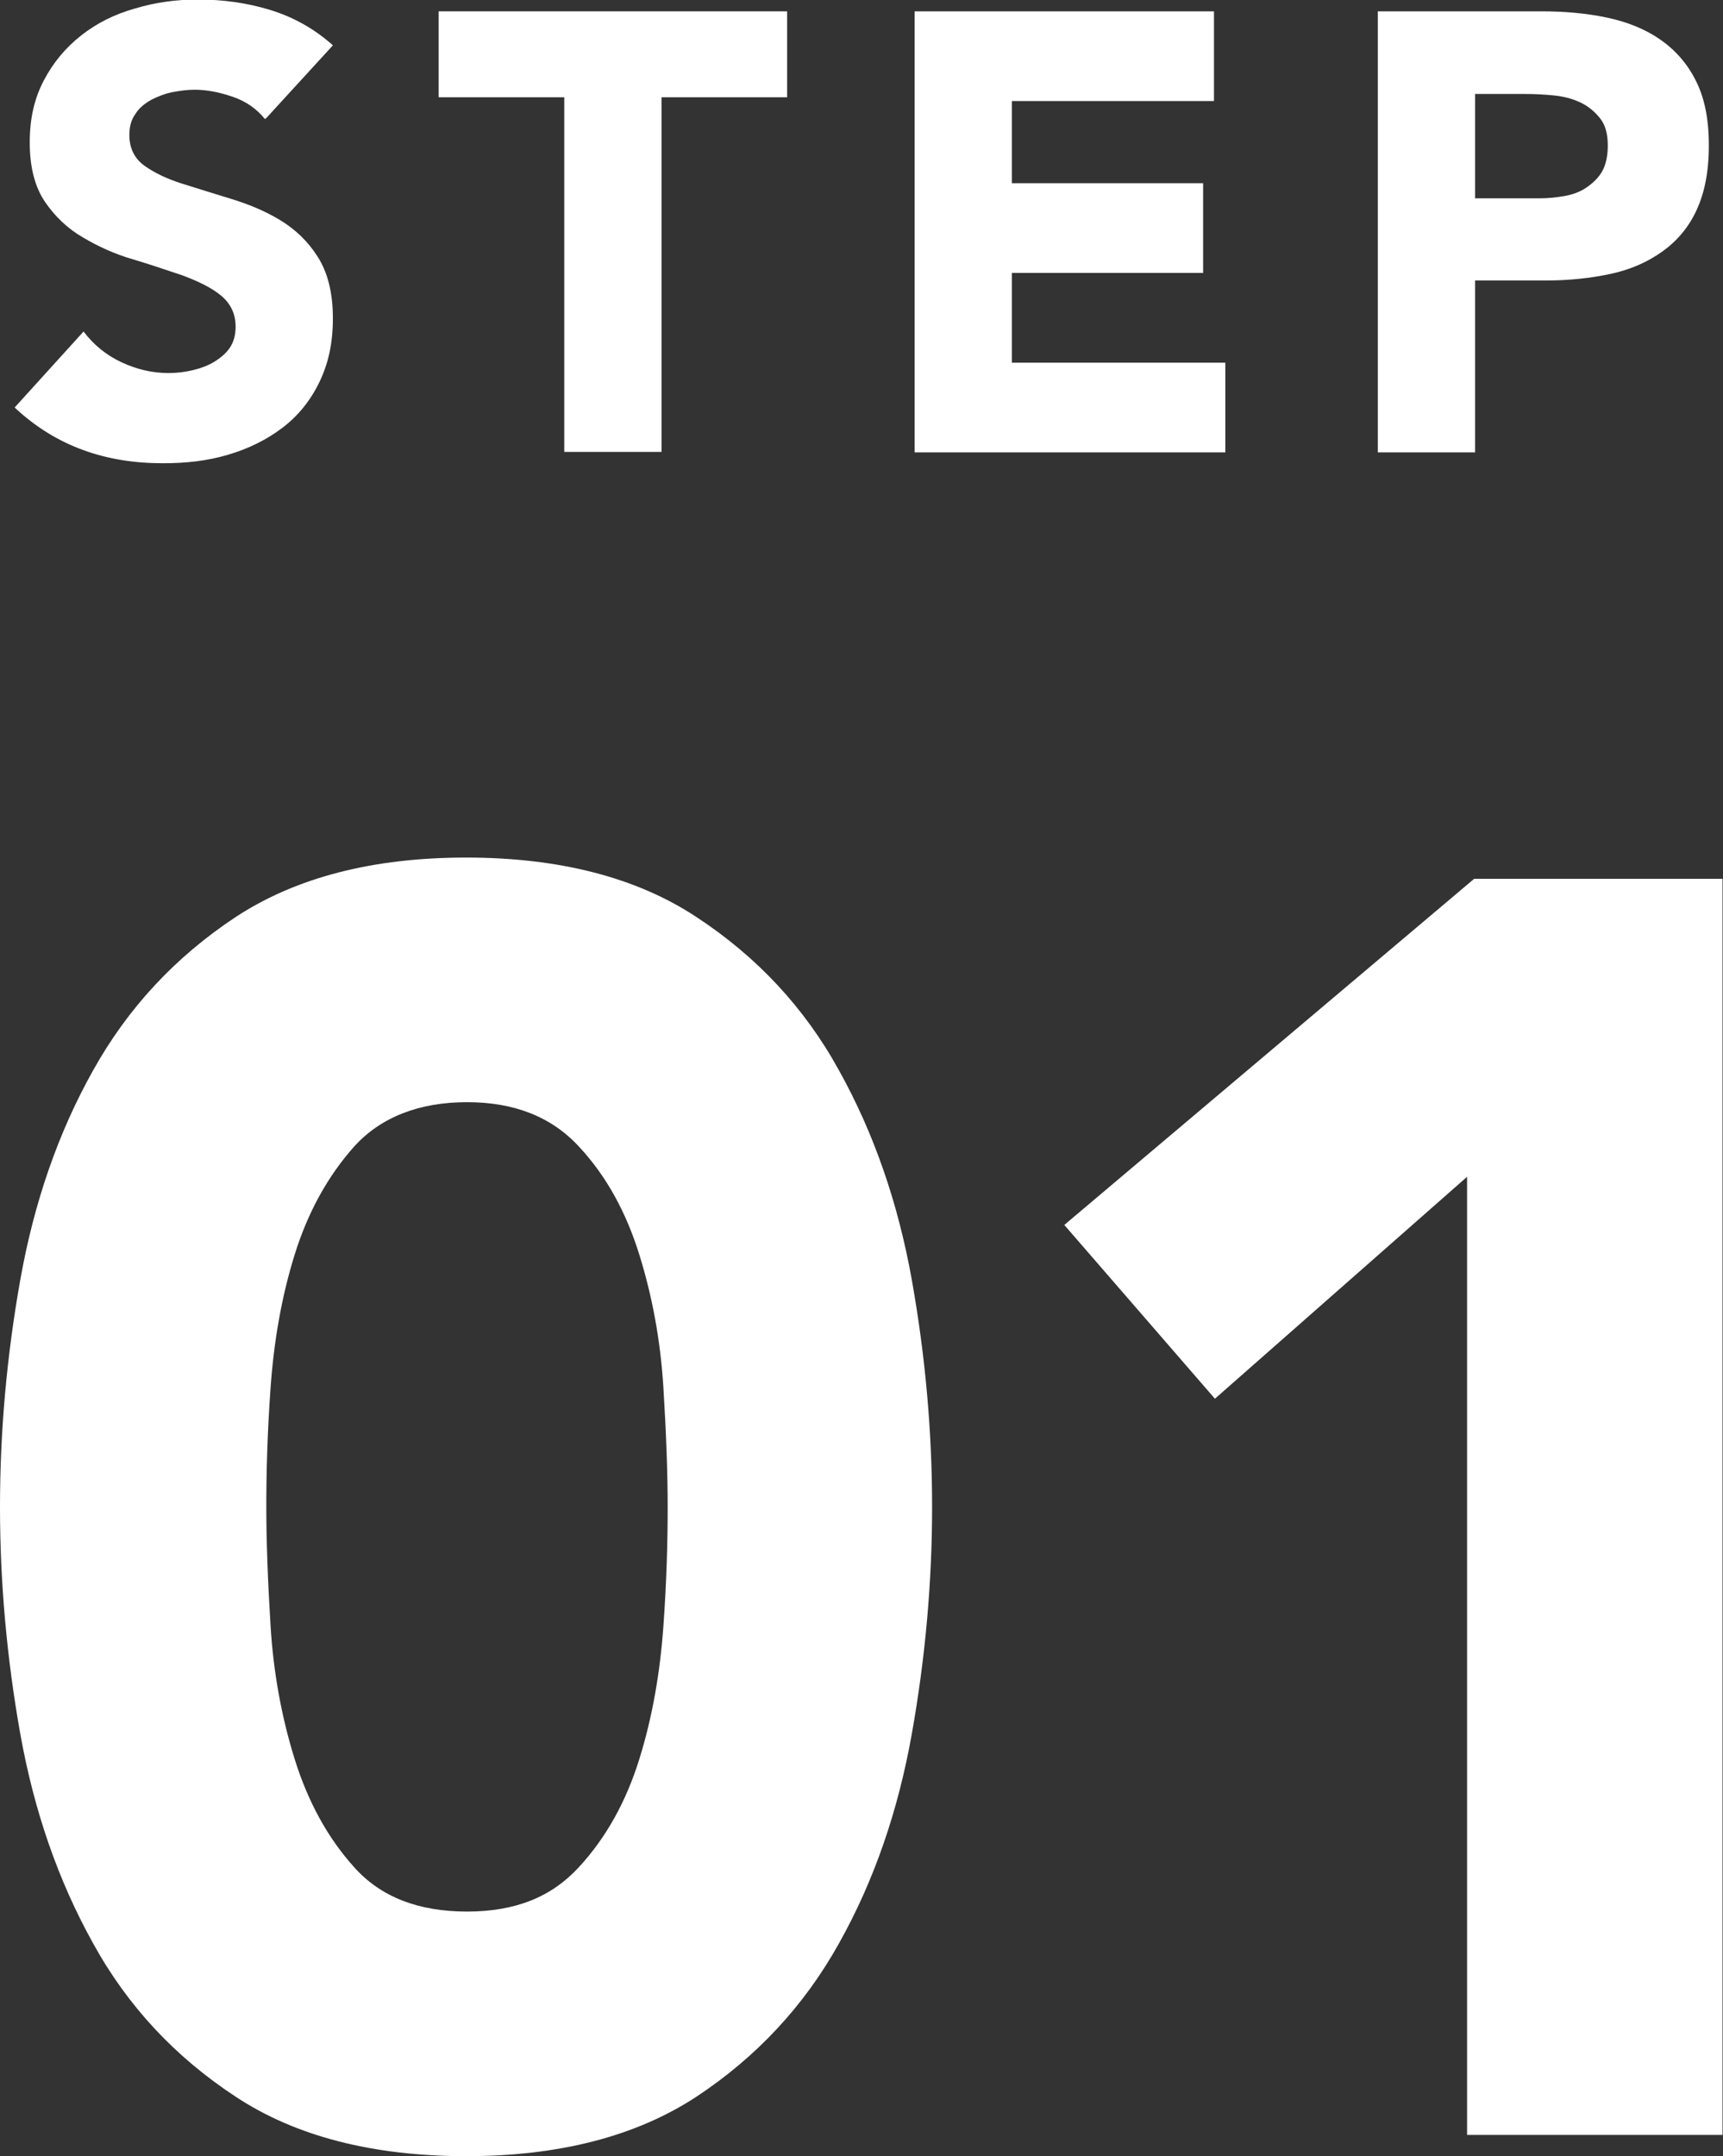<svg viewBox="0 0 36.49 45.66" xmlns="http://www.w3.org/2000/svg"><rect x="0" y="0" width="36.49" height="45.66" fill="#333333" stroke="none"/><g fill="#fff"><path d="m5.61 2.52c-.17-.21-.39-.37-.68-.47s-.56-.15-.81-.15c-.15 0-.3.02-.46.05s-.31.09-.45.16c-.14.08-.26.17-.34.3-.09.12-.13.27-.13.45 0 .28.11.5.32.65s.48.28.8.38.67.21 1.03.32.71.25 1.04.45.59.45.8.78.32.76.32 1.3-.1.97-.29 1.36-.45.71-.78.96-.71.44-1.15.57-.89.18-1.38.18c-.61 0-1.17-.09-1.69-.28s-1-.48-1.45-.9l1.46-1.61c.21.28.48.5.8.65s.65.23 1 .23c.17 0 .34-.02.51-.06s.33-.1.46-.18.25-.18.33-.3.12-.27.12-.44c0-.28-.11-.5-.32-.67s-.49-.3-.81-.42c-.33-.11-.68-.23-1.05-.34-.38-.11-.73-.27-1.05-.46-.33-.19-.6-.45-.81-.76s-.32-.73-.32-1.25.1-.94.3-1.32.46-.69.79-.95.71-.45 1.14-.57c.43-.13.87-.19 1.33-.19.53 0 1.04.07 1.53.22s.94.4 1.33.75l-1.41 1.54z"/><path d="m11.95 2.06h-2.66v-1.82h7.38v1.82h-2.66v7.51h-2.06z"/><path d="m19.37.24h6.34v1.9h-4.28v1.74h4.05v1.9h-4.05v1.9h4.52v1.9h-6.58z"/><path d="m29.18.24h3.47c.48 0 .94.04 1.37.13s.81.24 1.13.46.58.51.76.87c.19.37.28.82.28 1.38s-.09 1-.26 1.37-.42.66-.73.88-.67.38-1.09.47-.88.14-1.37.14h-1.5v3.64h-2.06zm2.06 3.96h1.37c.18 0 .36-.02.53-.05s.33-.09.46-.18.25-.2.33-.34.12-.33.12-.55c0-.24-.05-.43-.16-.57s-.25-.26-.42-.34-.36-.13-.57-.15-.41-.03-.61-.03h-1.05z"/><path d="m0 31.91c0-1.58.14-3.18.43-4.81s.8-3.11 1.54-4.43c.74-1.33 1.75-2.41 3.02-3.25 1.28-.84 2.91-1.26 4.88-1.26s3.61.42 4.88 1.26c1.28.84 2.29 1.92 3.02 3.25.74 1.33 1.25 2.81 1.54 4.43.29 1.63.43 3.23.43 4.81s-.14 3.18-.43 4.81-.8 3.11-1.54 4.43c-.74 1.33-1.75 2.41-3.02 3.25-1.28.84-2.91 1.26-4.88 1.26s-3.61-.42-4.88-1.26c-1.28-.84-2.29-1.92-3.02-3.25-.74-1.33-1.25-2.81-1.54-4.43-.29-1.63-.43-3.23-.43-4.81zm5.64 0c0 .7.03 1.54.09 2.52s.23 1.92.51 2.82.7 1.67 1.26 2.29c.56.63 1.36.94 2.39.94s1.79-.31 2.37-.94 1-1.39 1.28-2.29.44-1.84.51-2.82.09-1.82.09-2.52-.03-1.54-.09-2.52-.23-1.92-.51-2.82-.7-1.67-1.28-2.29c-.58-.63-1.37-.94-2.37-.94s-1.82.31-2.39.94c-.56.63-.98 1.39-1.26 2.29s-.44 1.84-.51 2.82-.09 1.82-.09 2.52z"/><path d="m31.07 24.92-5.34 4.7-3.19-3.68 8.68-7.33h5.26v26.6h-5.41z"/></g></svg>